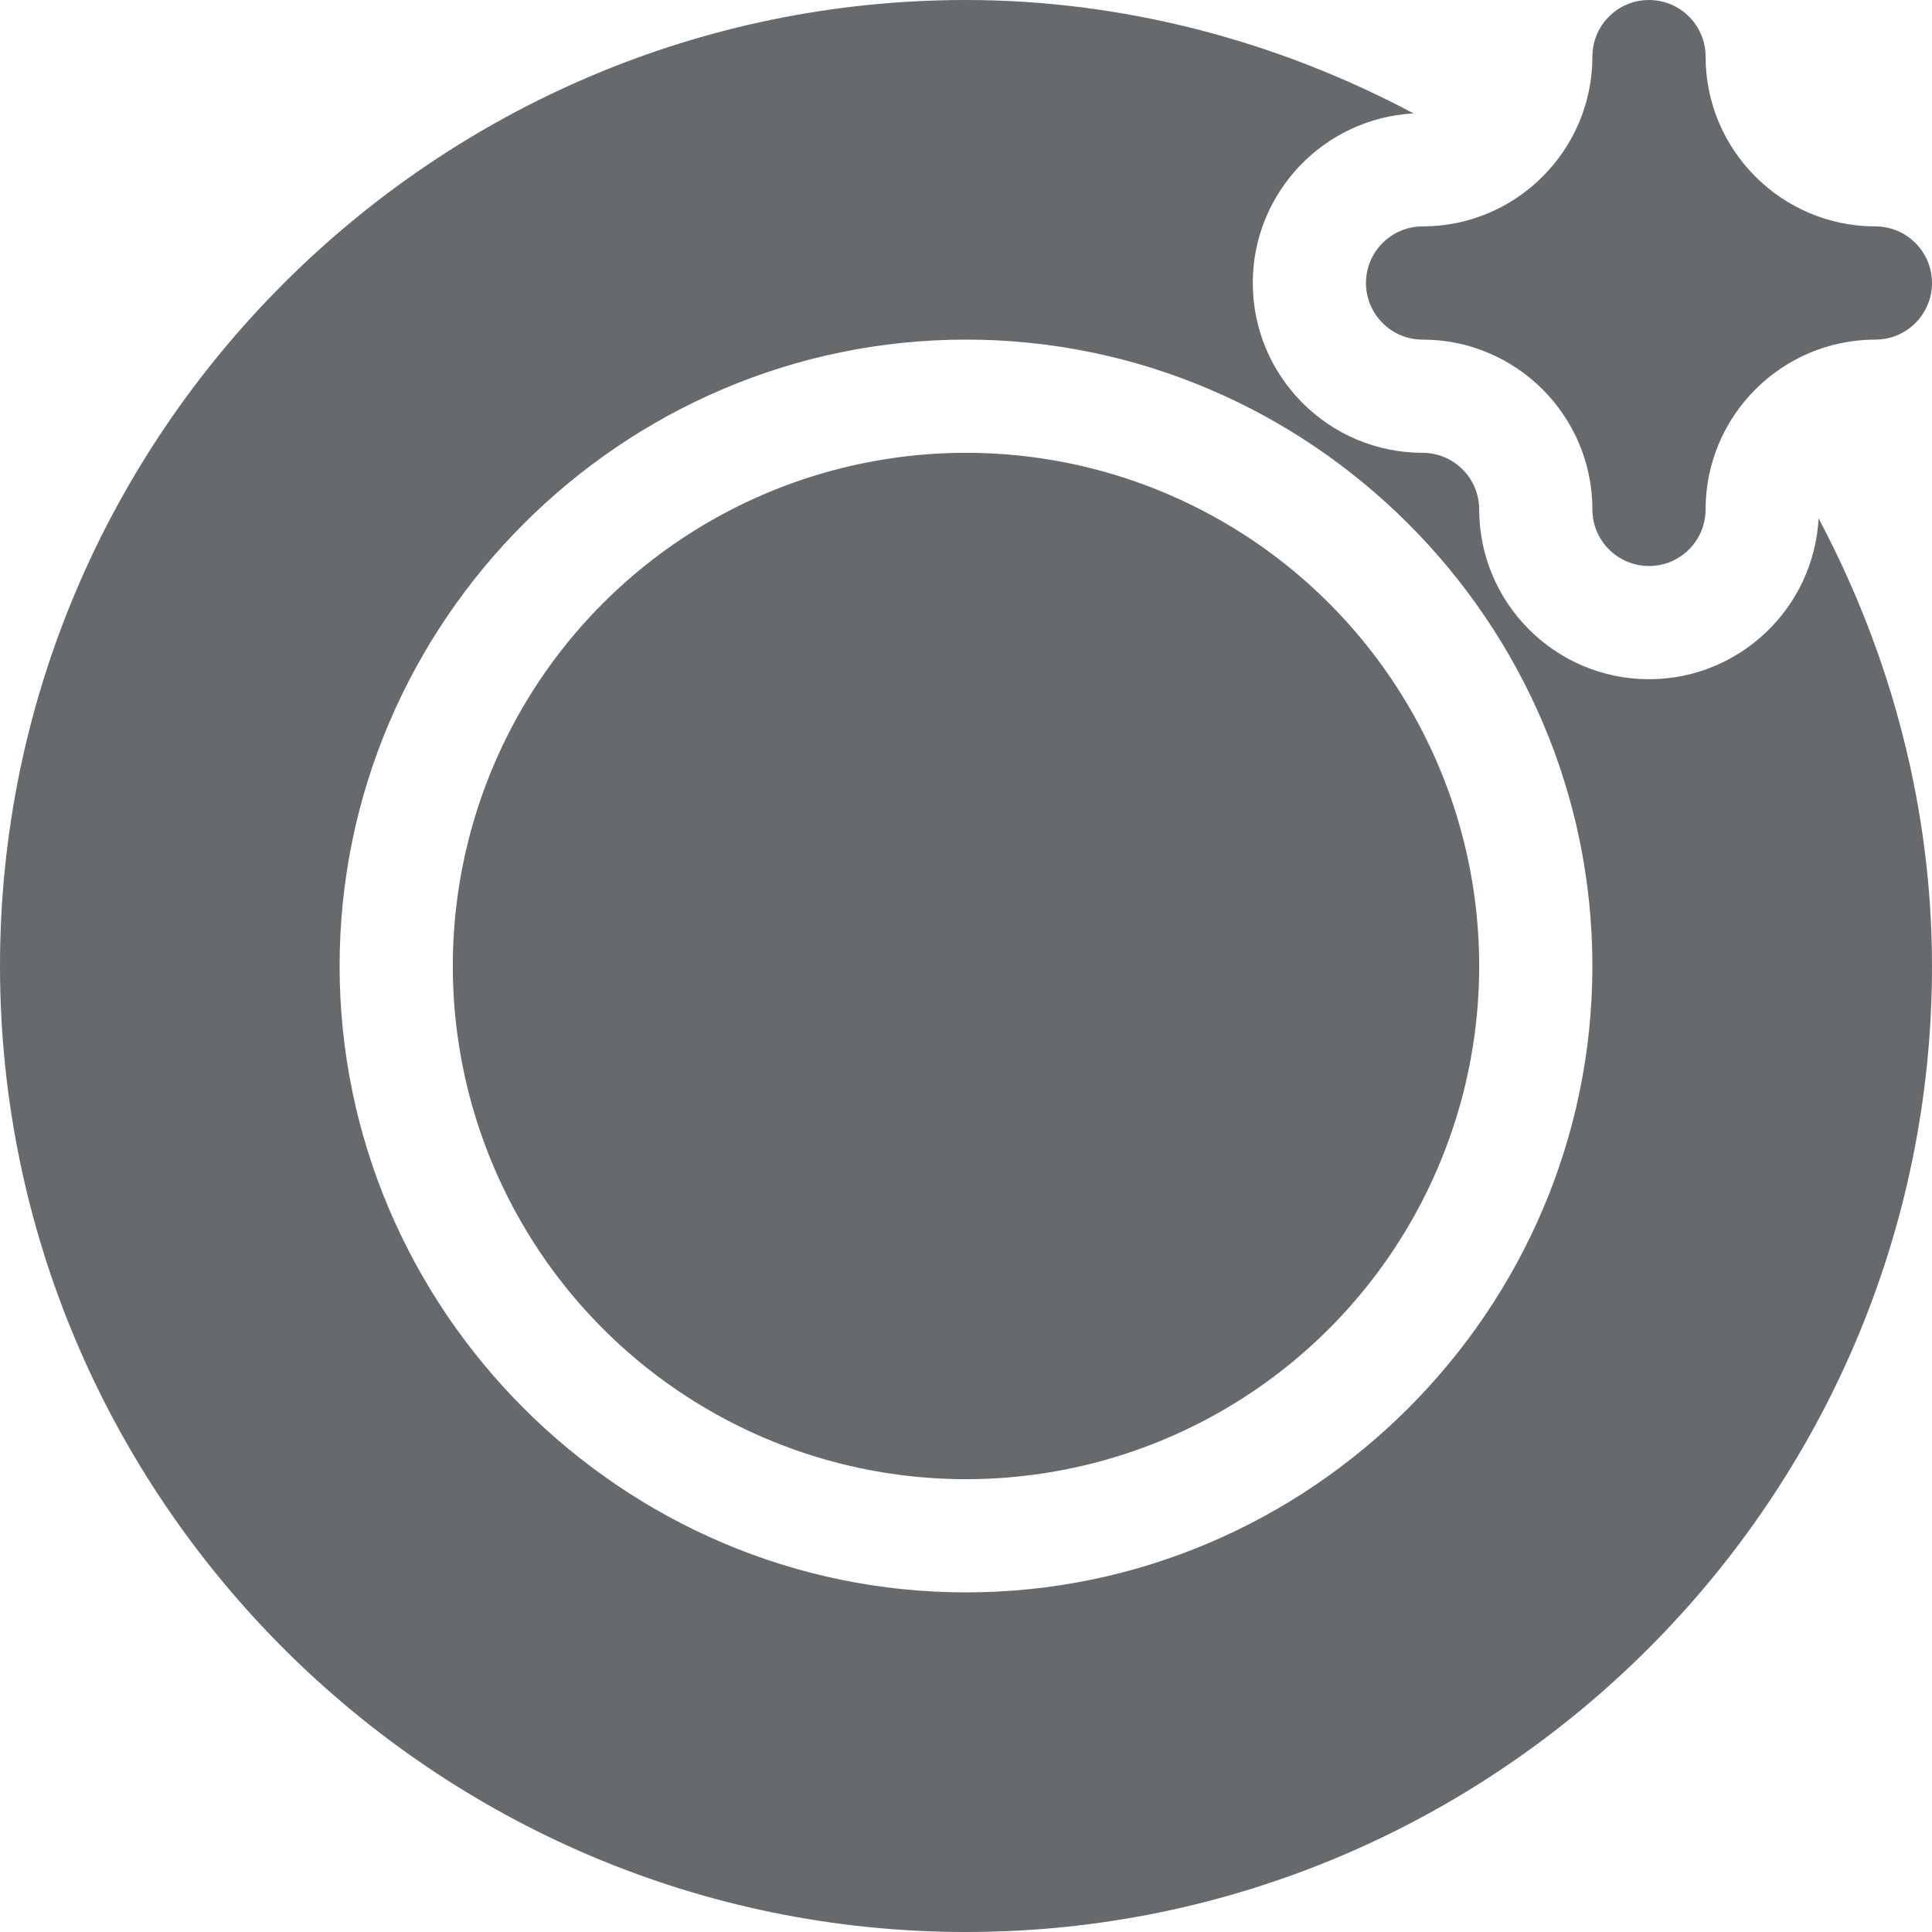 <svg xmlns="http://www.w3.org/2000/svg" height="512" viewBox="0 0 512 512" width="512"><g fill="#676A6C"><circle cx="256" cy="256" r="136" data-original="#000000" class="active-path" data-old_color="#000000"/><path d="M481.94 137.39C480.69 161.09 461.01 180 437 180c-24.81 0-45-20.19-45-45 0-8.27-6.73-15-15-15-24.81 0-45-20.19-45-45 0-24.01 18.91-43.69 42.61-44.94C337.86 10.49 297.01 0 256 0 115.04 0 0 115.05 0 256c0 140.96 115.05 256 256 256 140.96 0 256-115.05 256-256 0-41.01-10.49-81.86-30.06-118.61M256 422c-91.22 0-166-74.8-166-166 0-91.22 74.8-166 166-166 91.22 0 166 74.8 166 166 0 91.22-74.8 166-166 166" data-original="#000000" class="active-path" data-old_color="#000000"/><path d="M497 60c-24.81 0-45-20.19-45-45 0-8.28-6.72-15-15-15s-15 6.72-15 15c0 24.81-20.19 45-45 45-8.28 0-15 6.72-15 15s6.72 15 15 15c24.81 0 45 20.19 45 45 0 8.28 6.72 15 15 15s15-6.72 15-15c0-24.81 20.19-45 45-45 8.28 0 15-6.72 15-15s-6.72-15-15-15" data-original="#000000" class="active-path" data-old_color="#000000"/></g></svg>